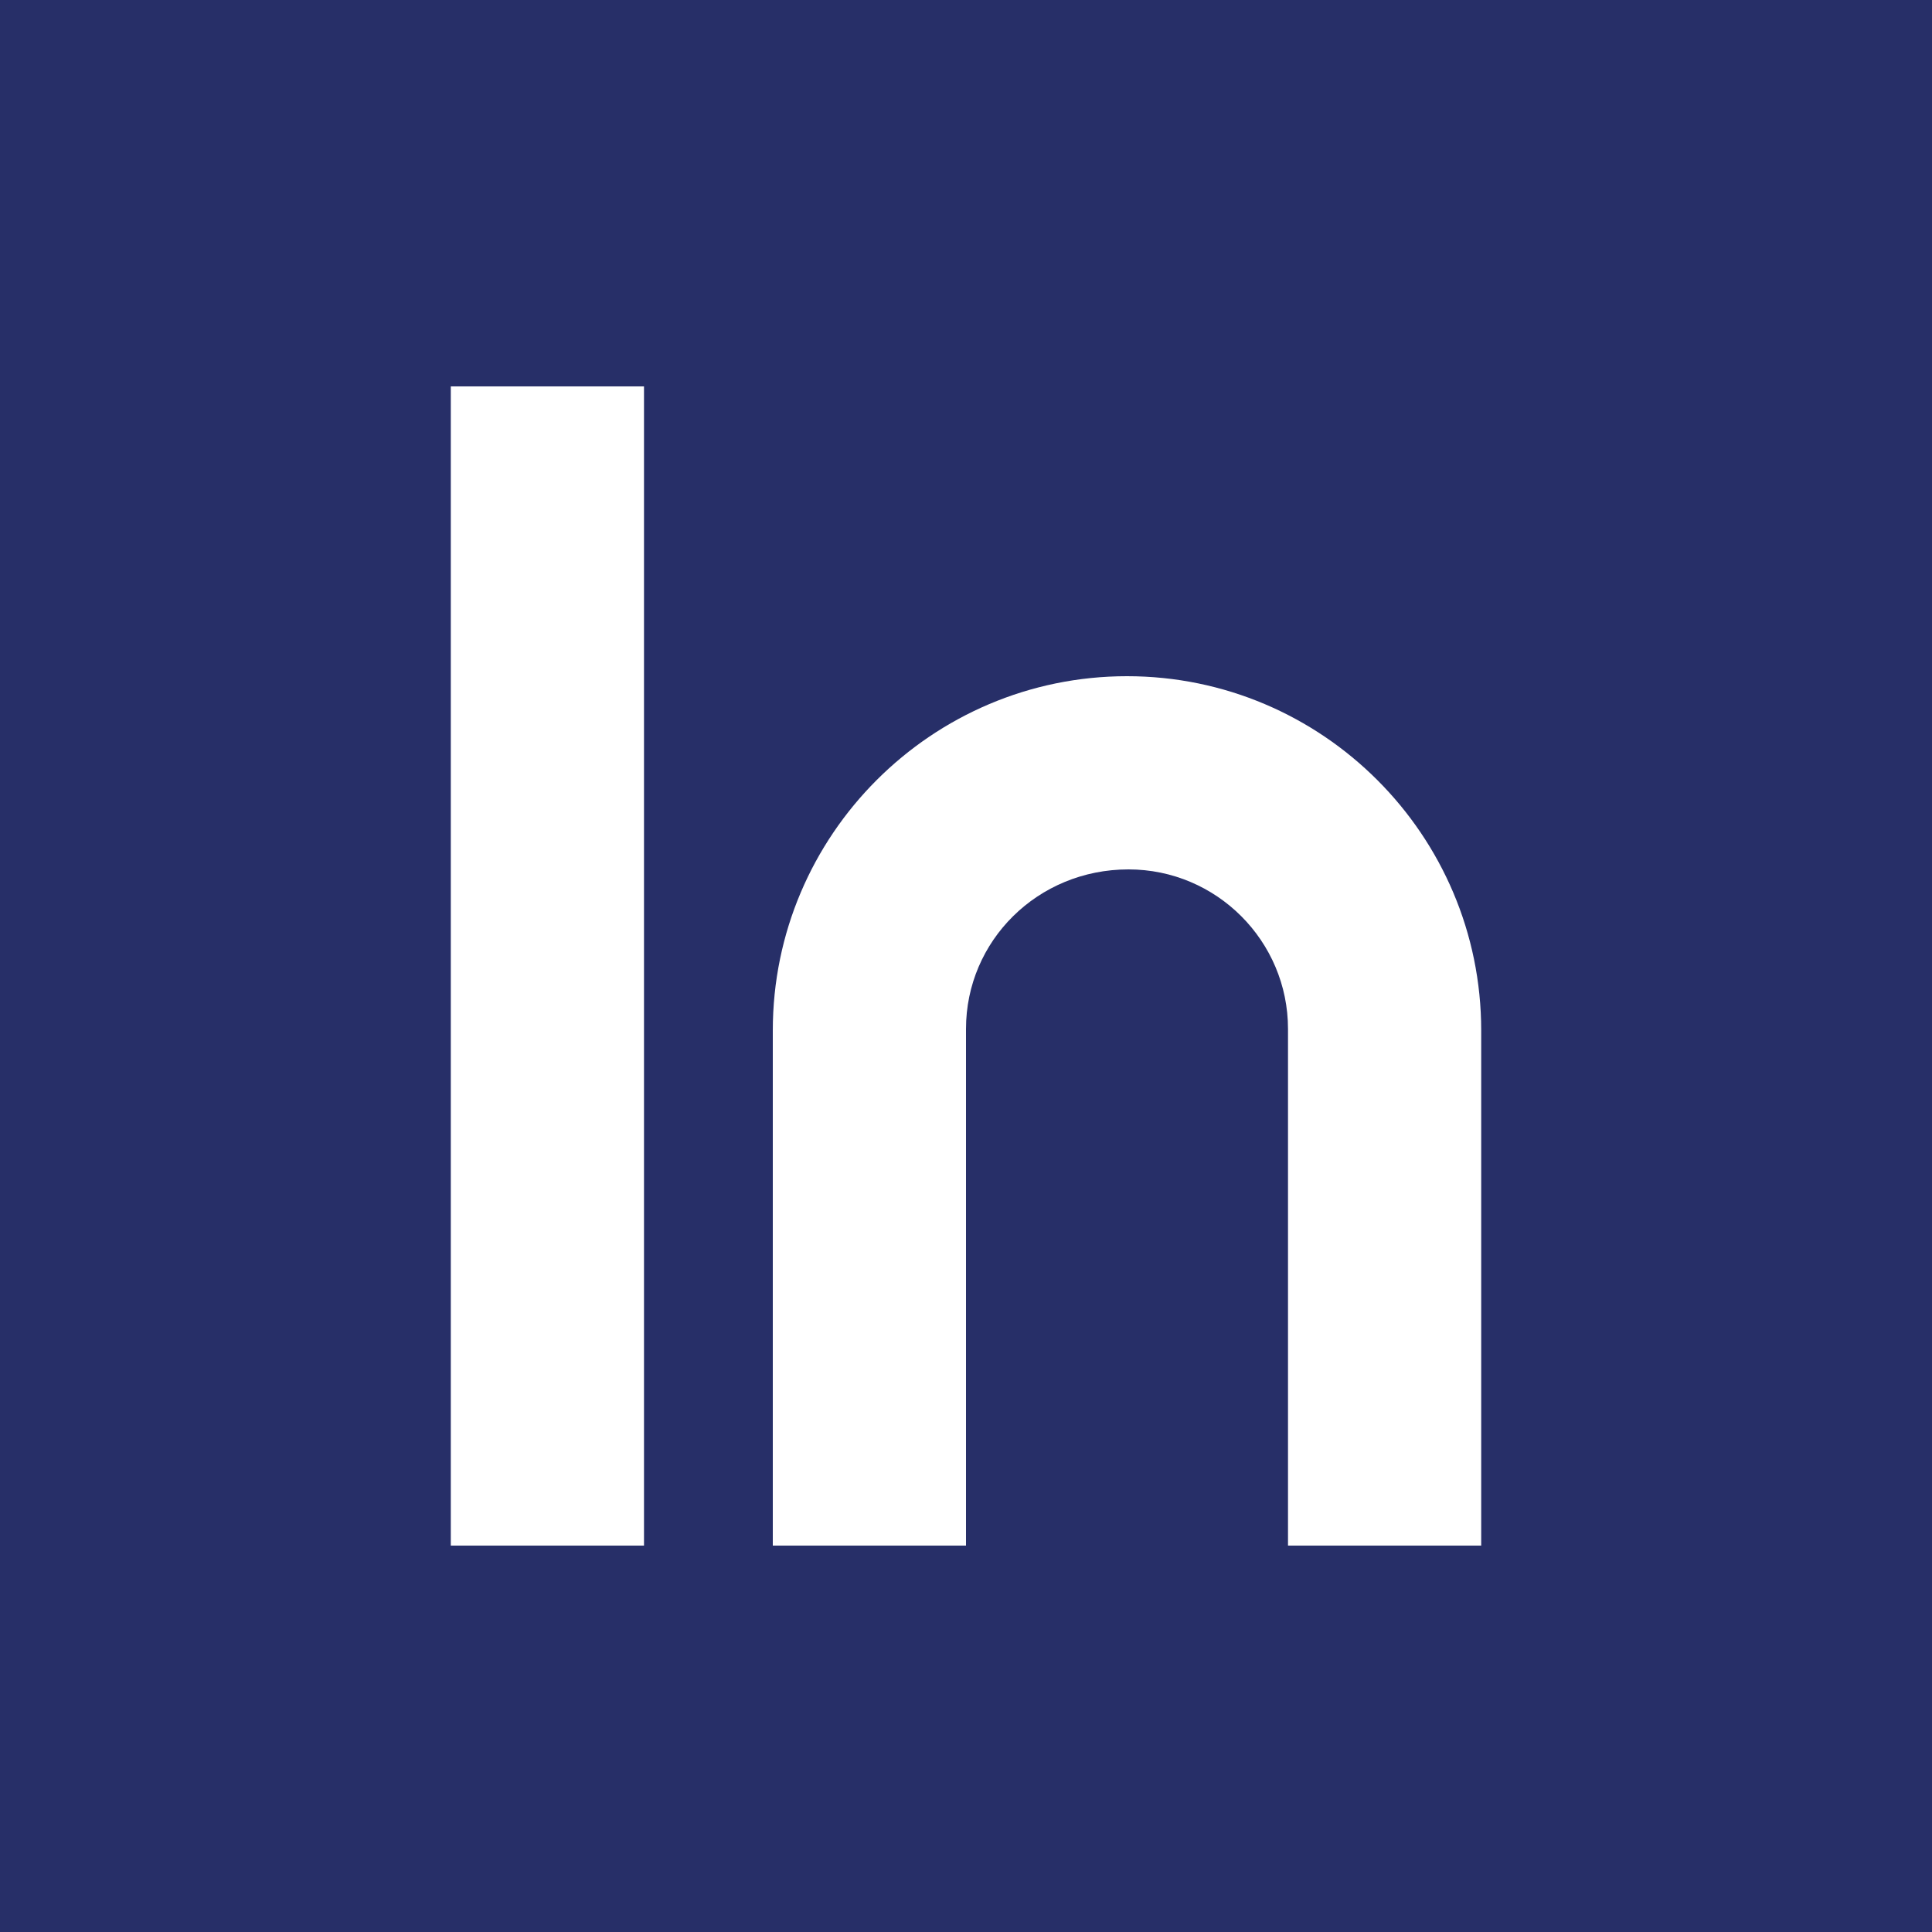 <?xml version="1.0" encoding="utf-8"?>
<!-- Generator: Adobe Illustrator 18.1.1, SVG Export Plug-In . SVG Version: 6.00 Build 0)  -->
<svg version="1.1" id="_x35_4" xmlns="http://www.w3.org/2000/svg" xmlns:xlink="http://www.w3.org/1999/xlink" x="0px" y="0px"
	 width="30px" height="30px" viewBox="0 0 30 30" enable-background="new 0 0 30 30" xml:space="preserve">
<rect fill="#272F68" width="30" height="30"/>
<g>
	<path fill="#FFFFFF" d="M7,14.972V24h1.646H10v-9.028V6H8.646H7V14.972z"/>
	<path fill="#FFFFFF" d="M20,24v-8.023c0-1.366-1.111-2.477-2.477-2.477C16.111,13.5,15,14.611,15,15.977V24h-3v-8
		c0-3.033,2.468-5.5,5.5-5.5c3.032,0,5.5,2.467,5.5,5.5v8H20z"/>
</g>
</svg>

